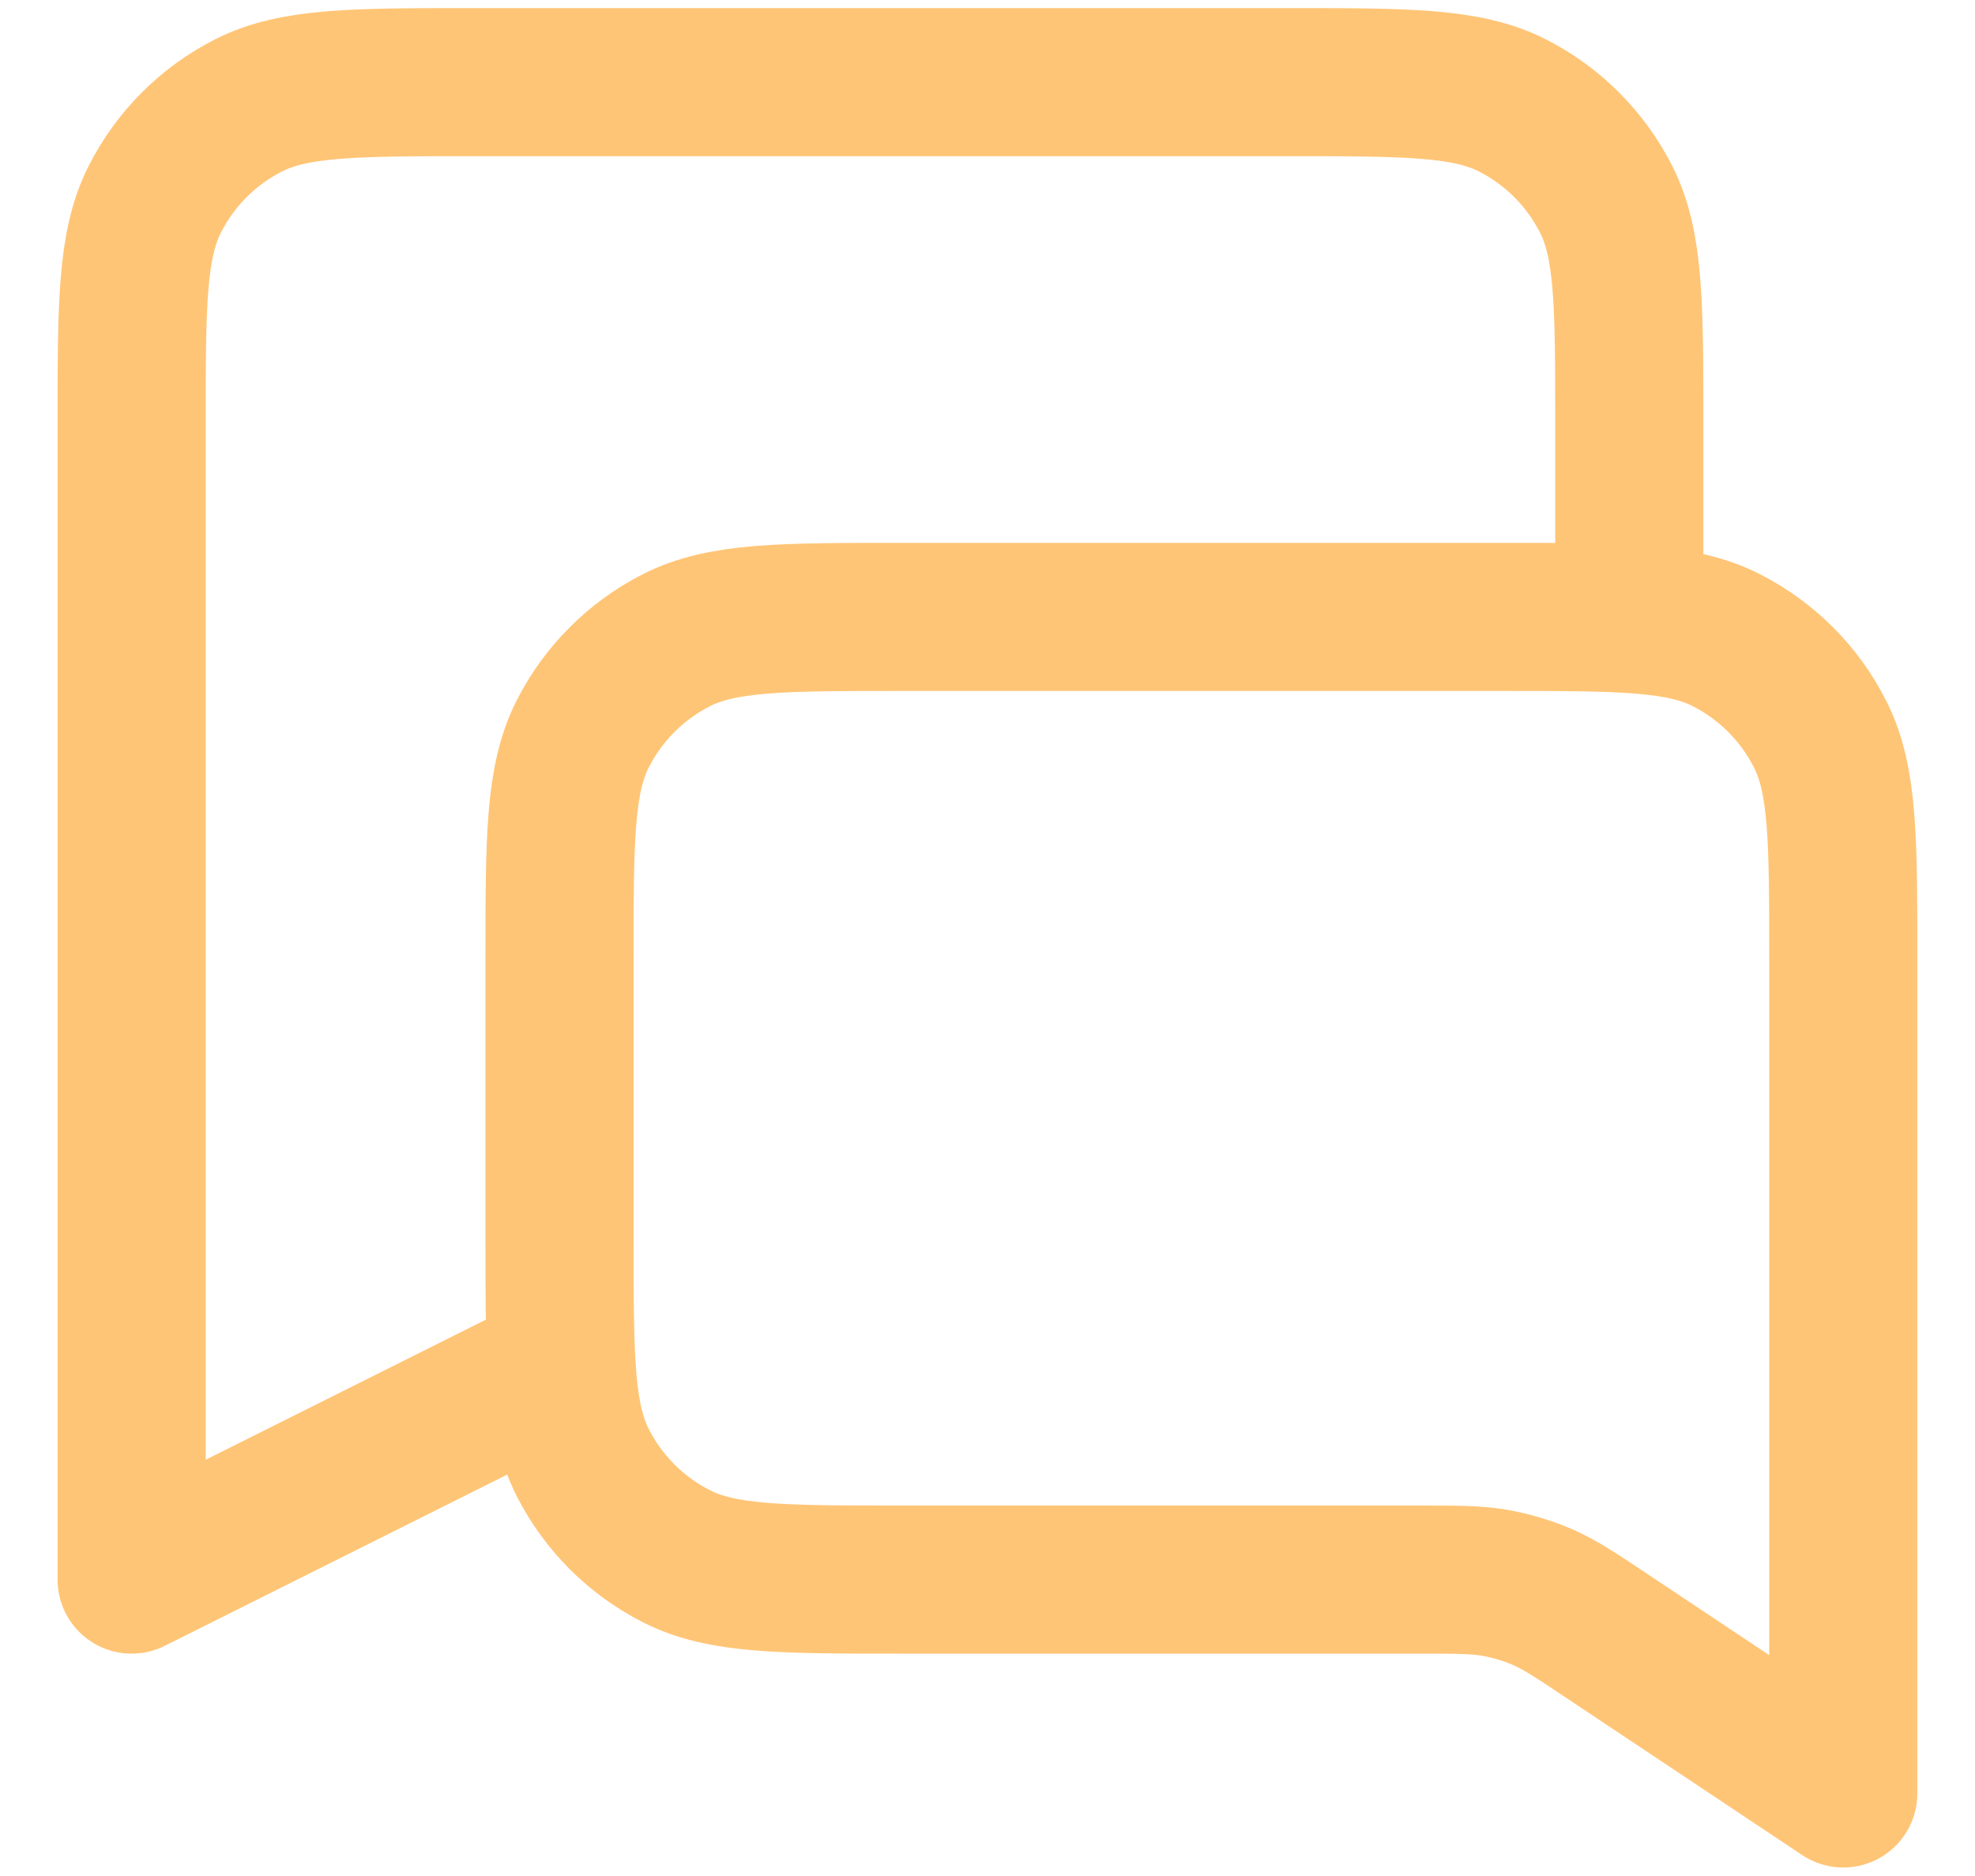 <svg width="20" height="19" viewBox="0 0 20 19" fill="none" xmlns="http://www.w3.org/2000/svg">
<path d="M16.499 6.248V4.298C16.499 3.085 16.499 2.478 16.263 2.015C16.055 1.607 15.724 1.275 15.316 1.068C14.853 0.832 14.246 0.832 13.033 0.832H4.8C3.586 0.832 2.979 0.832 2.516 1.068C2.108 1.275 1.777 1.607 1.569 2.015C1.333 2.478 1.333 3.085 1.333 4.298V15.998L5.686 13.821M5.686 13.821C5.666 13.482 5.666 13.066 5.666 12.531V9.714C5.666 8.501 5.666 7.894 5.902 7.431C6.11 7.023 6.441 6.692 6.849 6.484C7.313 6.248 7.919 6.248 9.133 6.248H15.199C16.412 6.248 17.019 6.248 17.483 6.484C17.89 6.692 18.222 7.023 18.429 7.431C18.666 7.894 18.666 8.501 18.666 9.714V18.164L16.289 16.58C15.964 16.363 15.802 16.255 15.627 16.178C15.471 16.11 15.307 16.061 15.14 16.031C14.951 15.998 14.756 15.998 14.366 15.998H9.133C7.919 15.998 7.313 15.998 6.849 15.761C6.441 15.554 6.11 15.222 5.902 14.815C5.77 14.555 5.712 14.251 5.686 13.821Z" stroke="#FFC576" stroke-width="1.5" stroke-linecap="round" stroke-linejoin="round"/>
</svg>
